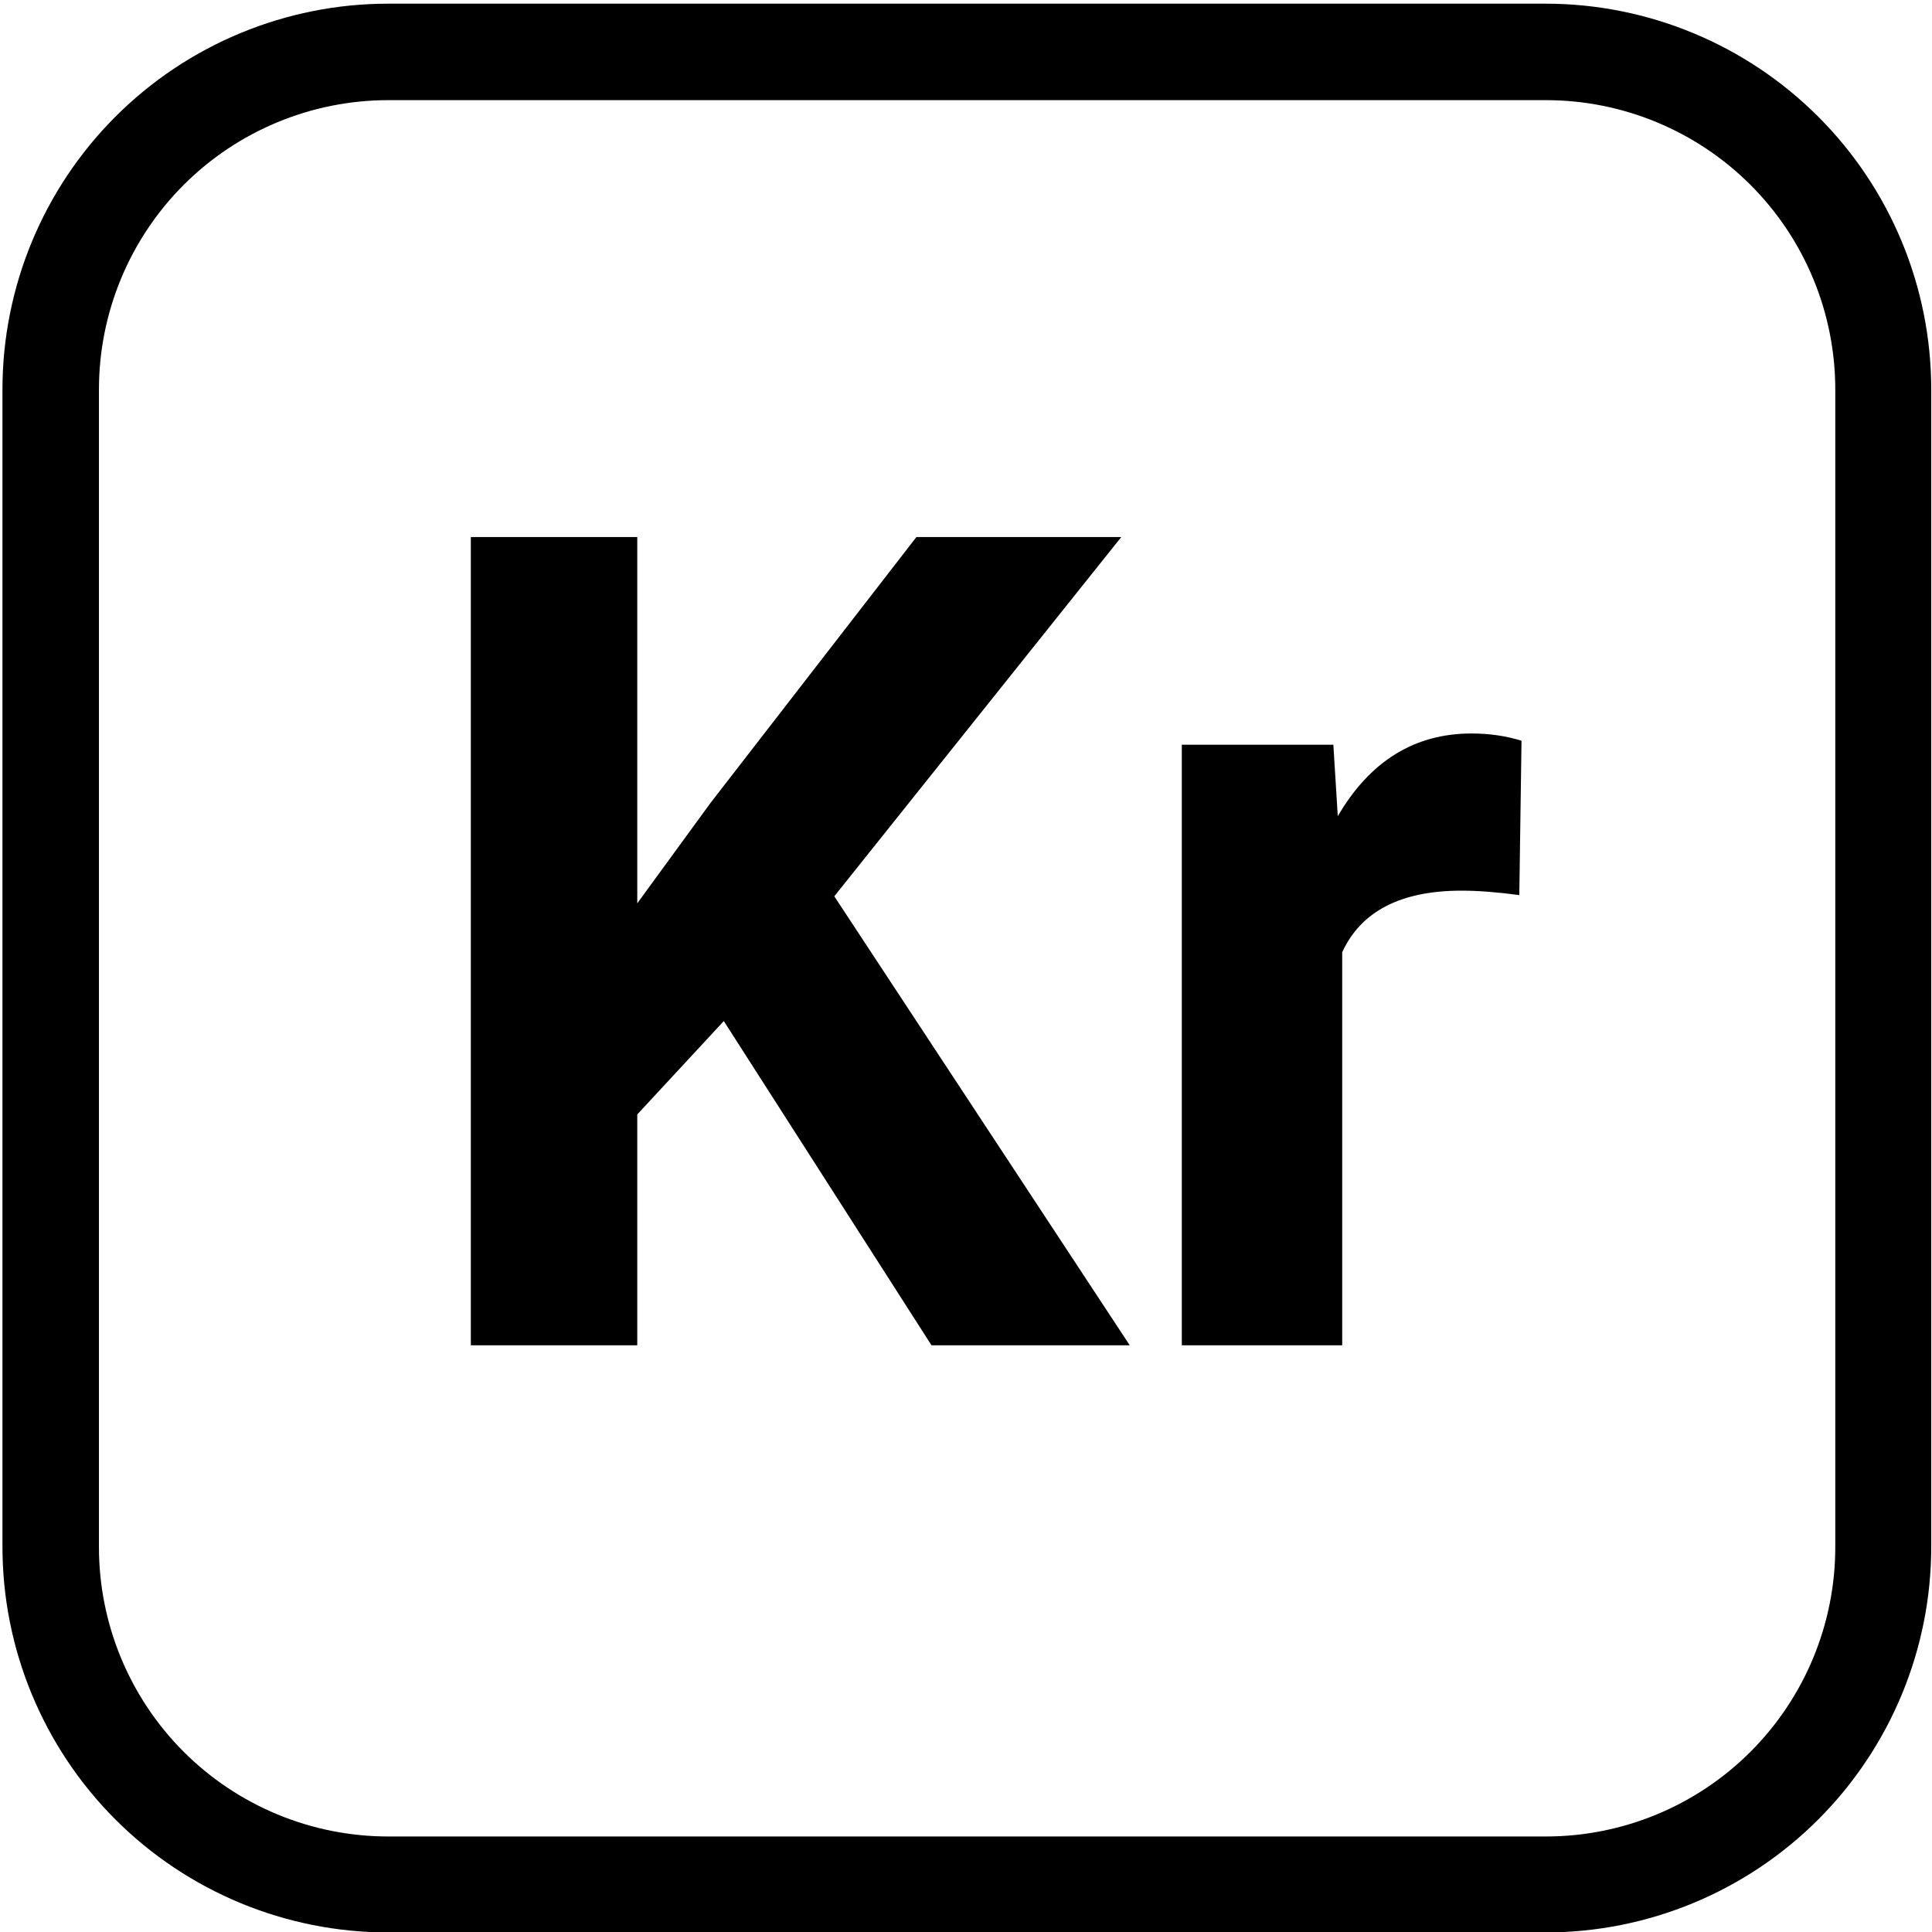 <svg xmlns="http://www.w3.org/2000/svg" xmlns:xlink="http://www.w3.org/1999/xlink" width="50" zoomAndPan="magnify" viewBox="18 3 150 150" height="50" preserveAspectRatio="xMidYMid meet" version="1.0"><defs><g/><clipPath id="f7cd3cc606"><path d="M 18.191 3.285 L 167.945 3.285 L 167.945 153.047 L 18.191 153.047 Z M 18.191 3.285 " clip-rule="nonzero"/></clipPath><clipPath id="62d2647b2a"><path d="M 48.141 3.285 L 137.988 3.285 C 145.934 3.285 153.551 6.441 159.168 12.059 C 164.785 17.676 167.941 25.293 167.941 33.238 L 167.941 123.086 C 167.941 131.031 164.785 138.648 159.168 144.266 C 153.551 149.883 145.934 153.035 137.988 153.035 L 48.141 153.035 C 40.199 153.035 32.578 149.883 26.961 144.266 C 21.348 138.648 18.191 131.031 18.191 123.086 L 18.191 33.238 C 18.191 25.293 21.348 17.676 26.961 12.059 C 32.578 6.441 40.199 3.285 48.141 3.285 Z M 48.141 3.285 " clip-rule="nonzero"/></clipPath></defs><g clip-path="url(#f7cd3cc606)"><g clip-path="url(#62d2647b2a)"><path stroke-linecap="butt" transform="matrix(0.749, 0, 0, 0.749, 18.191, 3.287)" fill="none" stroke-linejoin="miter" d="M 39.997 -0.002 L 159.985 -0.002 C 170.596 -0.002 180.768 4.213 188.27 11.714 C 195.771 19.216 199.986 29.388 199.986 39.999 L 199.986 159.987 C 199.986 170.597 195.771 180.77 188.27 188.271 C 180.768 195.773 170.596 199.983 159.985 199.983 L 39.997 199.983 C 29.392 199.983 19.214 195.773 11.712 188.271 C 4.216 180.77 0.001 170.597 0.001 159.987 L 0.001 39.999 C 0.001 29.388 4.216 19.216 11.712 11.714 C 19.214 4.213 29.392 -0.002 39.997 -0.002 Z M 39.997 -0.002 " stroke="#000000" stroke-width="20" stroke-opacity="1" stroke-miterlimit="4"/></g></g><g fill="#000000" fill-opacity="1"><g transform="translate(48.946, 107.447)"><g><path d="M 25.25 -25.172 L 18.531 -17.922 L 18.531 0 L 5.609 0 L 5.609 -62.75 L 18.531 -62.75 L 18.531 -34.312 L 24.219 -42.109 L 40.203 -62.75 L 56.109 -62.75 L 33.828 -34.859 L 56.766 0 L 41.375 0 Z M 25.25 -25.172 "/></g></g><g transform="translate(104.974, 107.447)"><g><path d="M 30.984 -34.953 C 29.285 -35.18 27.789 -35.297 26.5 -35.297 C 21.789 -35.297 18.703 -33.703 17.234 -30.516 L 17.234 0 L 4.781 0 L 4.781 -46.625 L 16.547 -46.625 L 16.891 -41.078 C 19.391 -45.359 22.852 -47.5 27.281 -47.5 C 28.656 -47.5 29.945 -47.312 31.156 -46.938 Z M 30.984 -34.953 "/></g></g></g></svg>